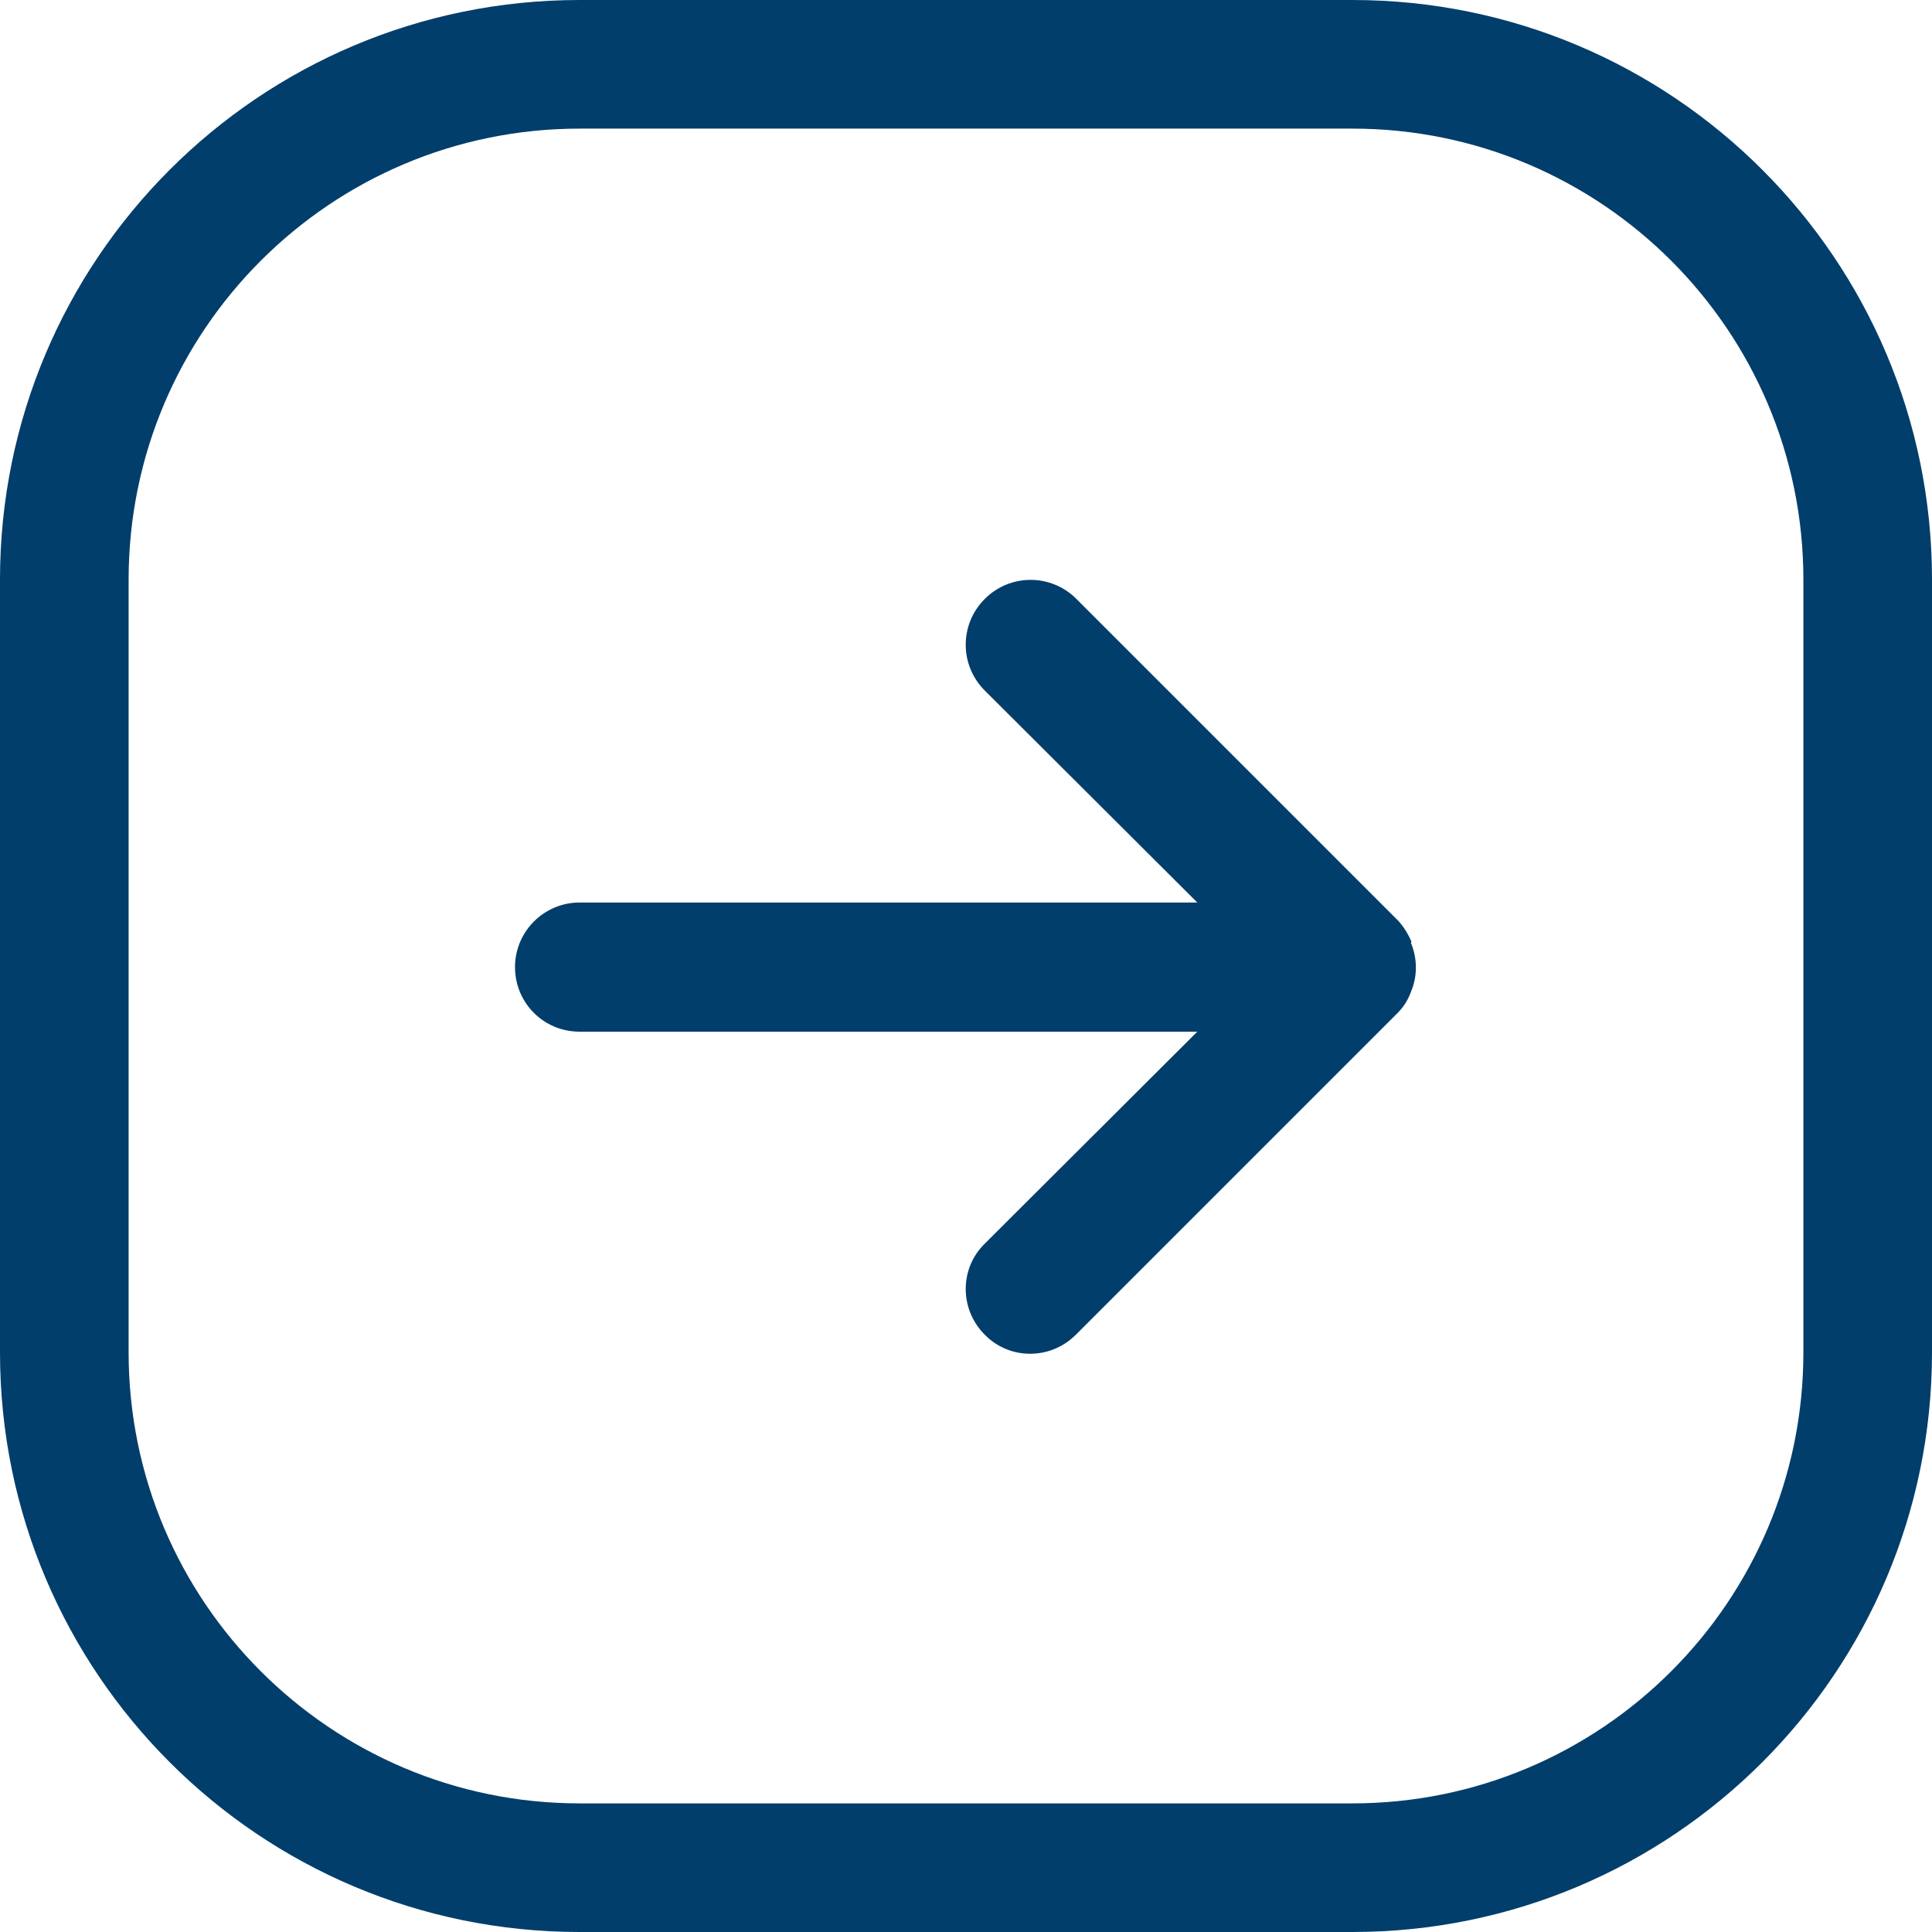<?xml version="1.0" encoding="UTF-8"?>
<svg id="Layer_2" data-name="Layer 2" xmlns="http://www.w3.org/2000/svg" viewBox="0 0 35 35">
  <defs>
    <style>
      .cls-1 {
        fill: #013e6b;
      }
    </style>
  </defs>
  <g id="Layer_1-2" data-name="Layer 1">
    <g id="Right_Arrow_5" data-name="Right Arrow 5">
      <path class="cls-1" d="M24.5,0h-14C4.7,0,0,4.7,0,10.5v14c0,5.8,4.7,10.5,10.5,10.5h14c5.8,0,10.5-4.7,10.5-10.5v-14c0-5.8-4.7-10.5-10.5-10.5ZM32.67,24.5c0,4.51-3.66,8.17-8.17,8.17h-14c-4.51,0-8.17-3.66-8.17-8.17v-14C2.33,5.99,5.99,2.33,10.5,2.33h14c4.51,0,8.17,3.66,8.17,8.17v14Z"/>
      <path class="cls-1" d="M25.57,17.06c-.06-.14-.14-.27-.24-.38l-5.83-5.83c-.46-.46-1.2-.46-1.66,0s-.46,1.2,0,1.66l3.85,3.84h-11.19c-.64,0-1.17.52-1.17,1.17s.52,1.17,1.17,1.17h11.19l-3.85,3.84c-.46.45-.46,1.19,0,1.65,0,0,0,0,0,0,.45.46,1.19.46,1.65,0,0,0,0,0,0,0l5.83-5.83c.11-.11.19-.24.24-.38.12-.28.12-.6,0-.89h0Z"/>
    </g>
  </g>
</svg>